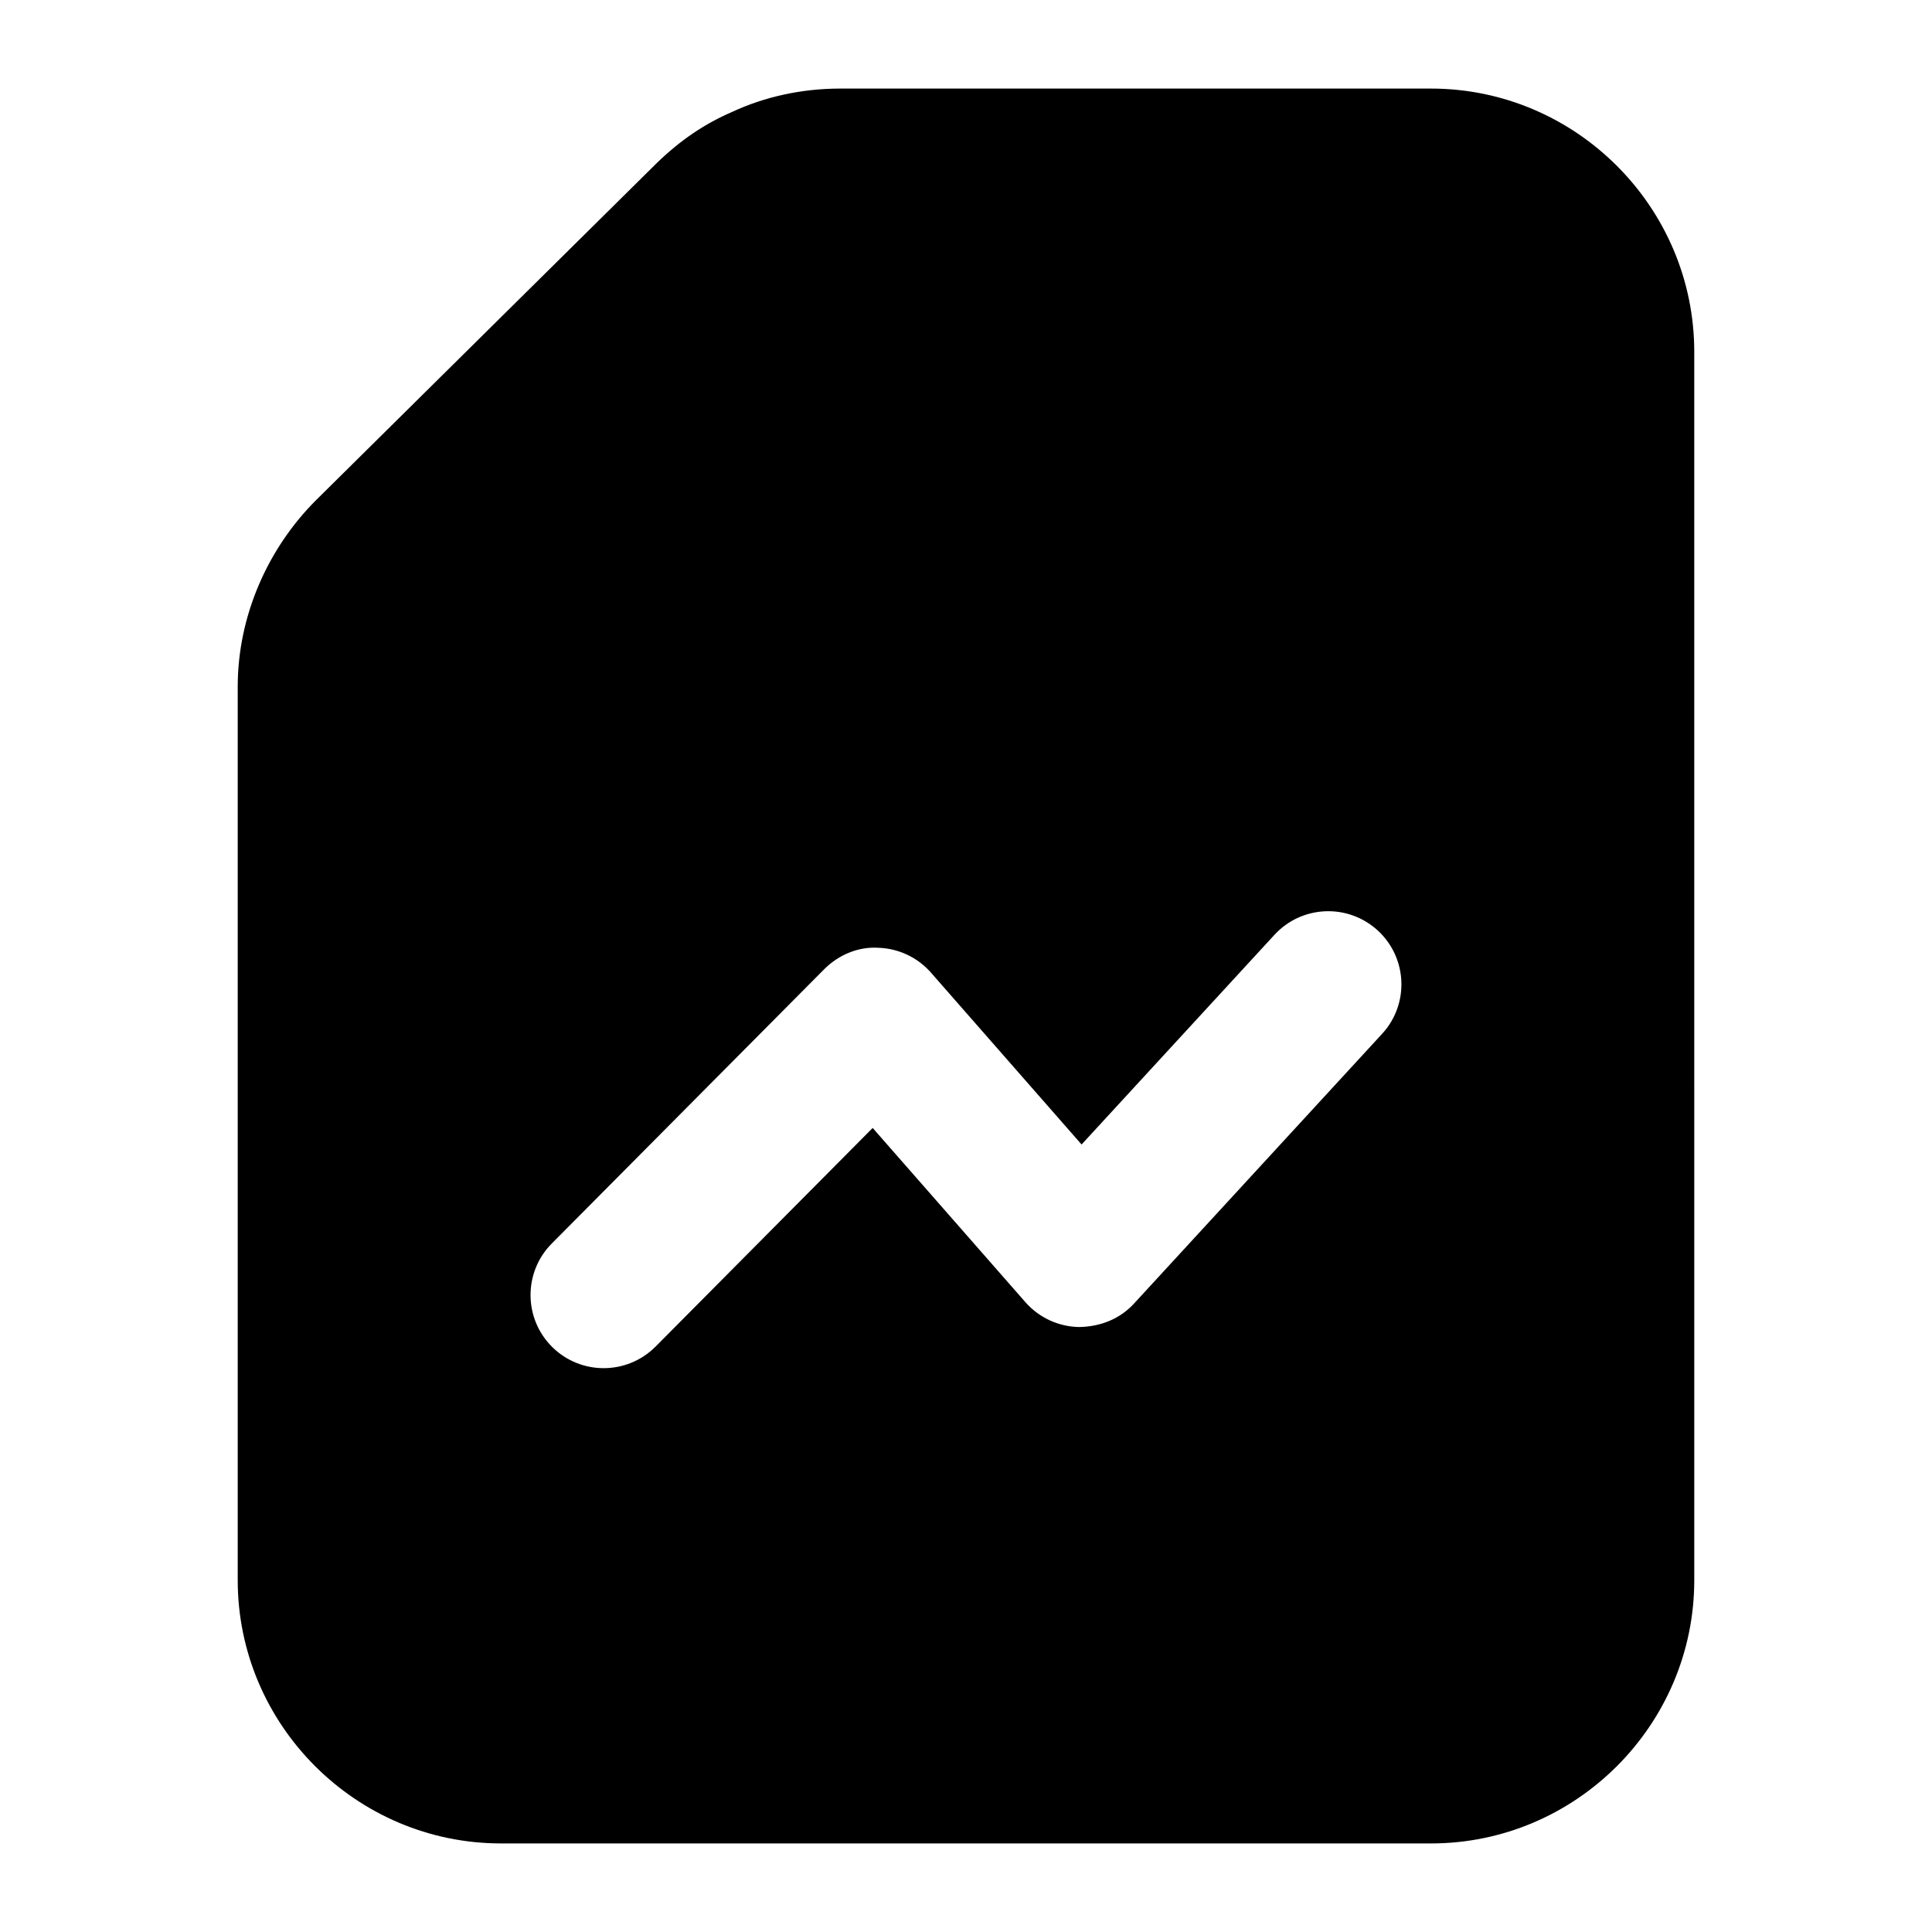 <?xml version="1.0" encoding="UTF-8"?>
<!-- Uploaded to: ICON Repo, www.iconrepo.com, Generator: ICON Repo Mixer Tools -->
<svg fill="#000000" width="800px" height="800px" version="1.1" viewBox="144 144 512 512" xmlns="http://www.w3.org/2000/svg">
 <path d="m276.76 632.53h246.48c38.367 0 69.758-31.391 69.758-69.758l-0.004-325.54c0-38.367-31.391-69.758-69.758-69.758h-156.57c-10.078 0-19.961 2.133-28.68 6.199-7.168 3.102-13.559 7.363-19.957 13.562l-90.297 89.332c-12.793 12.793-20.734 30.699-20.734 49.41v236.79c0 38.371 31.391 69.762 69.762 69.762zm13.461-158.98 72.172-72.664c3.805-3.824 9.047-6.055 14.363-5.715 5.375 0.172 10.426 2.555 13.965 6.594l39.91 45.539 51.113-55.566c7.266-7.883 19.508-8.375 27.383-1.145 7.871 7.238 8.402 19.5 1.156 27.371l-65.719 71.453c-3.707 4.051-8.762 6.133-14.496 6.262-5.508-0.066-10.711-2.469-14.344-6.606l-40.457-46.152-57.527 57.934c-7.582 7.602-19.824 7.633-27.418 0.094-7.594-7.539-7.633-19.809-0.102-27.398z"/>
</svg>